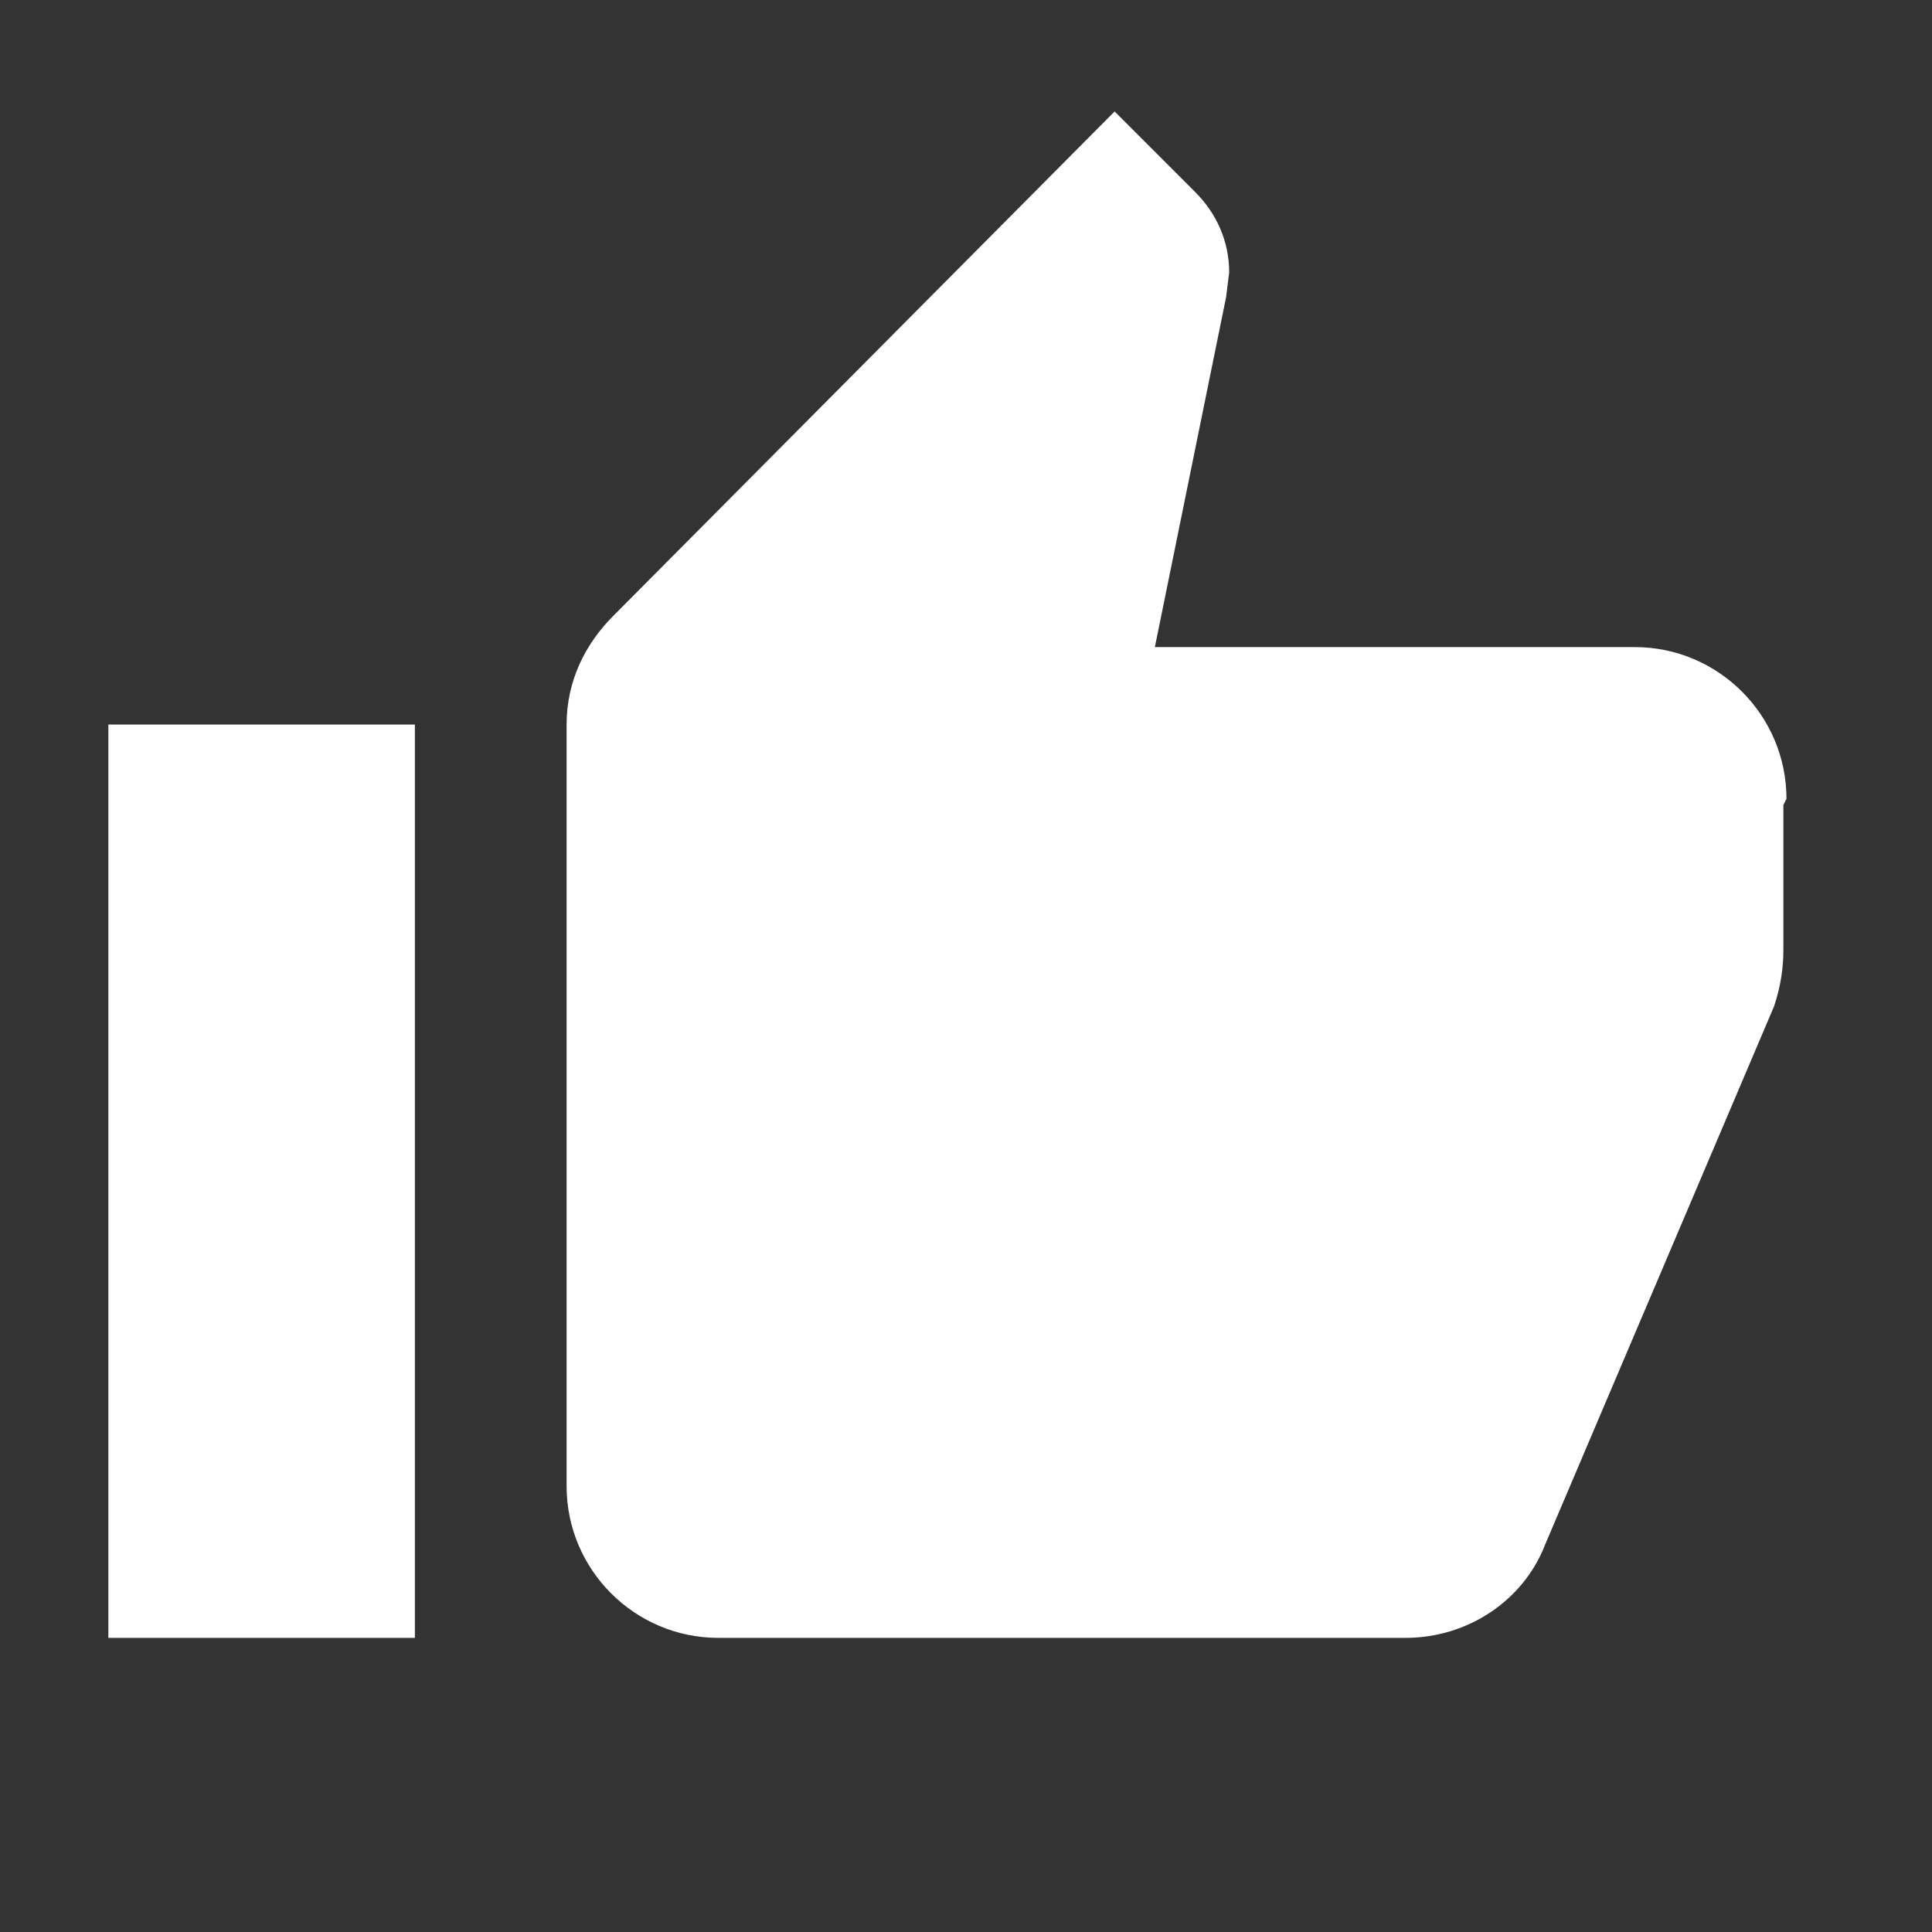 <?xml version="1.0" encoding="utf-8"?>
<!-- Generator: Adobe Illustrator 19.1.0, SVG Export Plug-In . SVG Version: 6.00 Build 0)  -->
<svg version="1.1" id="Laag_1" xmlns="http://www.w3.org/2000/svg" xmlns:xlink="http://www.w3.org/1999/xlink" x="0px" y="0px"
	 viewBox="0 0 62.4 62.4" style="enable-background:new 0 0 62.4 62.4;" xml:space="preserve">
<rect x="0" y="0" width="62.4" height="62.4" fill="#333333" stroke="none"/>
<style type="text/css">
	.st0{fill:none;}
	.st1{fill:#FFFFFF;}
</style>
<g>
	<path class="st0" d="M1.1,1.2h59.2v59.2H1.1V1.2z"/>
	<path class="st1" d="M3.5,52.9h9.9V23.4H3.5V52.9z M57.7,25.8c0-2.7-2.2-4.9-4.9-4.9H37.3l2.3-11.3l0.1-0.8c0-1-0.4-1.9-1.1-2.6
		L36,3.6L19.8,19.9c-0.9,0.9-1.5,2.1-1.5,3.5V48c0,2.7,2.2,4.9,4.9,4.9h22.2c2,0,3.8-1.2,4.5-3l7.4-17.4c0.2-0.6,0.3-1.2,0.3-1.8V26
		l0,0L57.7,25.8z"/>
</g>
</svg>
